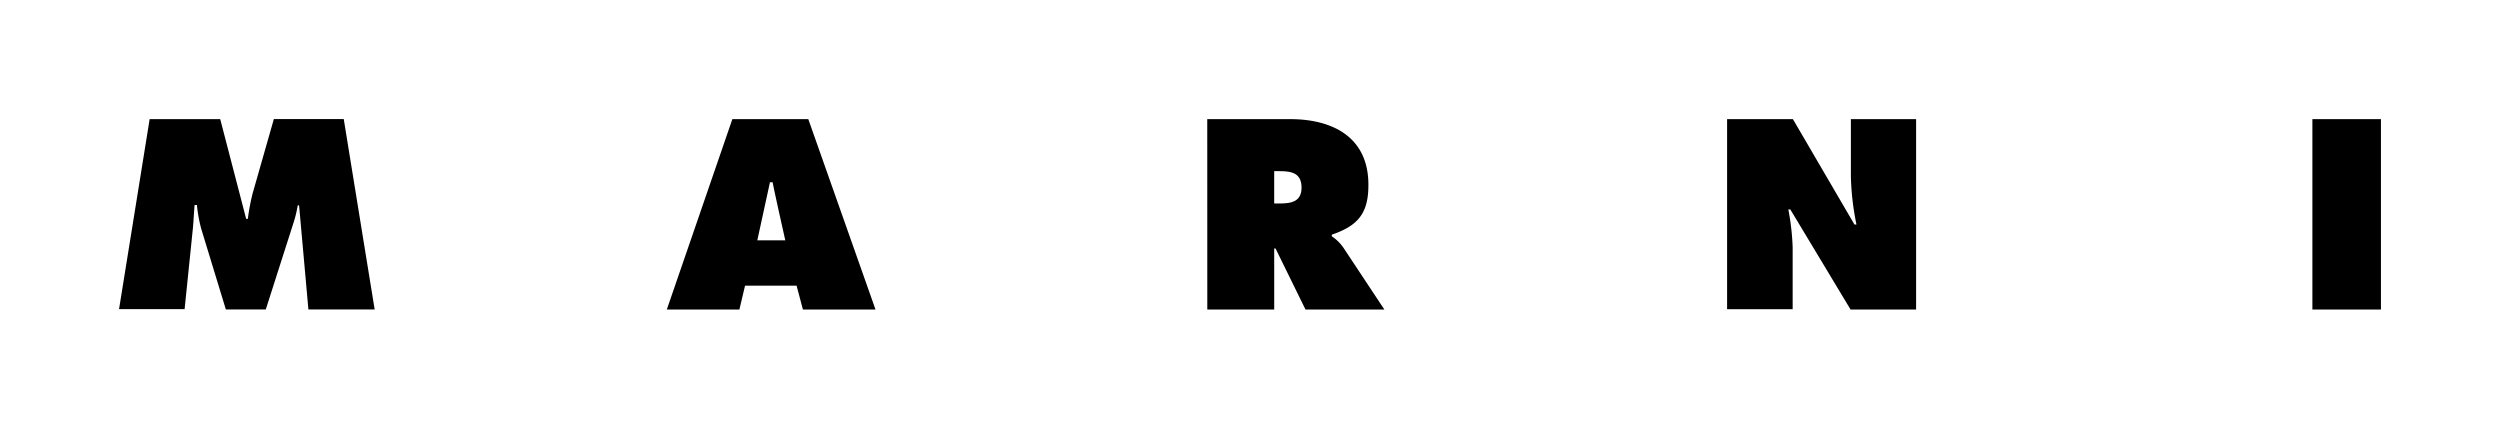 <?xml version="1.0" encoding="UTF-8" standalone="no"?>
<svg
   viewBox="0 0 210 25.043"
   width="210"
   height="36"
   version="1.1"
   id="svg4"
   sodipodi:docname="Marni logo.svg"
   inkscape:version="1.1.1 (3bf5ae0d25, 2021-09-20)"
   xmlns:inkscape="http://www.inkscape.org/namespaces/inkscape"
   xmlns:sodipodi="http://sodipodi.sourceforge.net/DTD/sodipodi-0.dtd"
   xmlns="http://www.w3.org/2000/svg"
   xmlns:svg="http://www.w3.org/2000/svg">
  <defs
     id="defs8" />
  <sodipodi:namedview
     id="namedview6"
     pagecolor="#ffffff"
     bordercolor="#999999"
     borderopacity="1"
     inkscape:pageshadow="0"
     inkscape:pageopacity="0"
     inkscape:pagecheckerboard="0"
     showgrid="false"
     fit-margin-top="10"
     fit-margin-right="10"
     fit-margin-bottom="10"
     fit-margin-left="10"
     inkscape:zoom="3.4105263"
     inkscape:cx="105.99537"
     inkscape:cy="15.393519"
     inkscape:window-width="1920"
     inkscape:window-height="1001"
     inkscape:window-x="-9"
     inkscape:window-y="-9"
     inkscape:window-maximized="1"
     inkscape:current-layer="svg4" />
  <path
     d="m 108.375,4.529 c 3.578,0 6.597,1.523 6.57,5.557 0,2.206 -0.781,3.242 -2.582,3.965 l -0.119,0.047 c -0.1,0.038 -0.204,0.076 -0.31,0.113 l -0.064,0.022 v 0.139 c 0.365,0.24 0.683,0.546 0.938,0.903 l 0.04,0.056 3.438,5.191 h -6.625 l -2.516,-5.128 h -0.112 v 5.128 h -5.62 l -0.004,-15.993 h 6.967 z m -40.479,-0.002 5.646,15.994 h -6.097 l -0.532,-2.002 h -4.33 l -0.474,2.002 h -6.097 l 5.507,-15.994 z m 82.708,0 5.172,8.857 h 0.167 a 22.378,22.378 0 0 1 -0.469,-4.062 v -4.795 h 5.479 v 15.994 h -5.506 l -5.06,-8.406 h -0.168 c 0.206,1.052 0.327,2.119 0.364,3.19 v 5.19 h -5.507 v -15.967 h 5.528 z m 49.396,0 v 15.994 h -5.759 v -15.994 z m -171.125,-0.005 2.597,15.994 h -5.566 l -0.783,-8.744 H 25.01 a 10.093,10.093 0 0 1 -0.392,1.579 l -2.292,7.165 h -3.354 l -2.067,-6.77 a 11.94,11.94 0 0 1 -0.364,-2.003 h -0.196 c -0.02,0.244 -0.038,0.487 -0.054,0.729 l -0.031,0.481 c -0.016,0.24 -0.033,0.476 -0.054,0.71 l -0.699,6.825 H 10 l 2.571,-15.961 h 5.927 l 2.18,8.377 h 0.14 c 0.091,-0.712 0.224,-1.418 0.397,-2.115 l 1.789,-6.267 z m 36.028,5.308 h -0.226 l -1.063,4.88 h 2.351 l -0.535,-2.396 -0.213,-0.973 -0.123,-0.567 -0.093,-0.442 -0.058,-0.285 -0.027,-0.144 z m 42.613,-0.931 h -0.483 v 2.713 h 0.477 l 0.122,-0.002 0.091,-0.002 0.091,-0.004 0.06,-0.003 0.09,-0.007 0.059,-0.005 0.058,-0.006 0.058,-0.007 0.057,-0.008 0.057,-0.01 0.028,-0.004 0.055,-0.011 0.027,-0.006 0.054,-0.013 0.027,-0.007 0.052,-0.014 c 0.485,-0.145 0.833,-0.475 0.833,-1.222 0,-0.804 -0.364,-1.147 -0.887,-1.288 l -0.054,-0.014 -0.027,-0.006 -0.055,-0.012 -0.028,-0.005 -0.057,-0.01 -0.029,-0.005 -0.058,-0.008 -0.03,-0.003 -0.058,-0.007 -0.06,-0.006 -0.061,-0.005 -0.061,-0.004 -0.094,-0.004 -0.062,-0.002 -0.096,-0.002 z"
     fill-rule="evenodd"
     id="path2" />
</svg>
